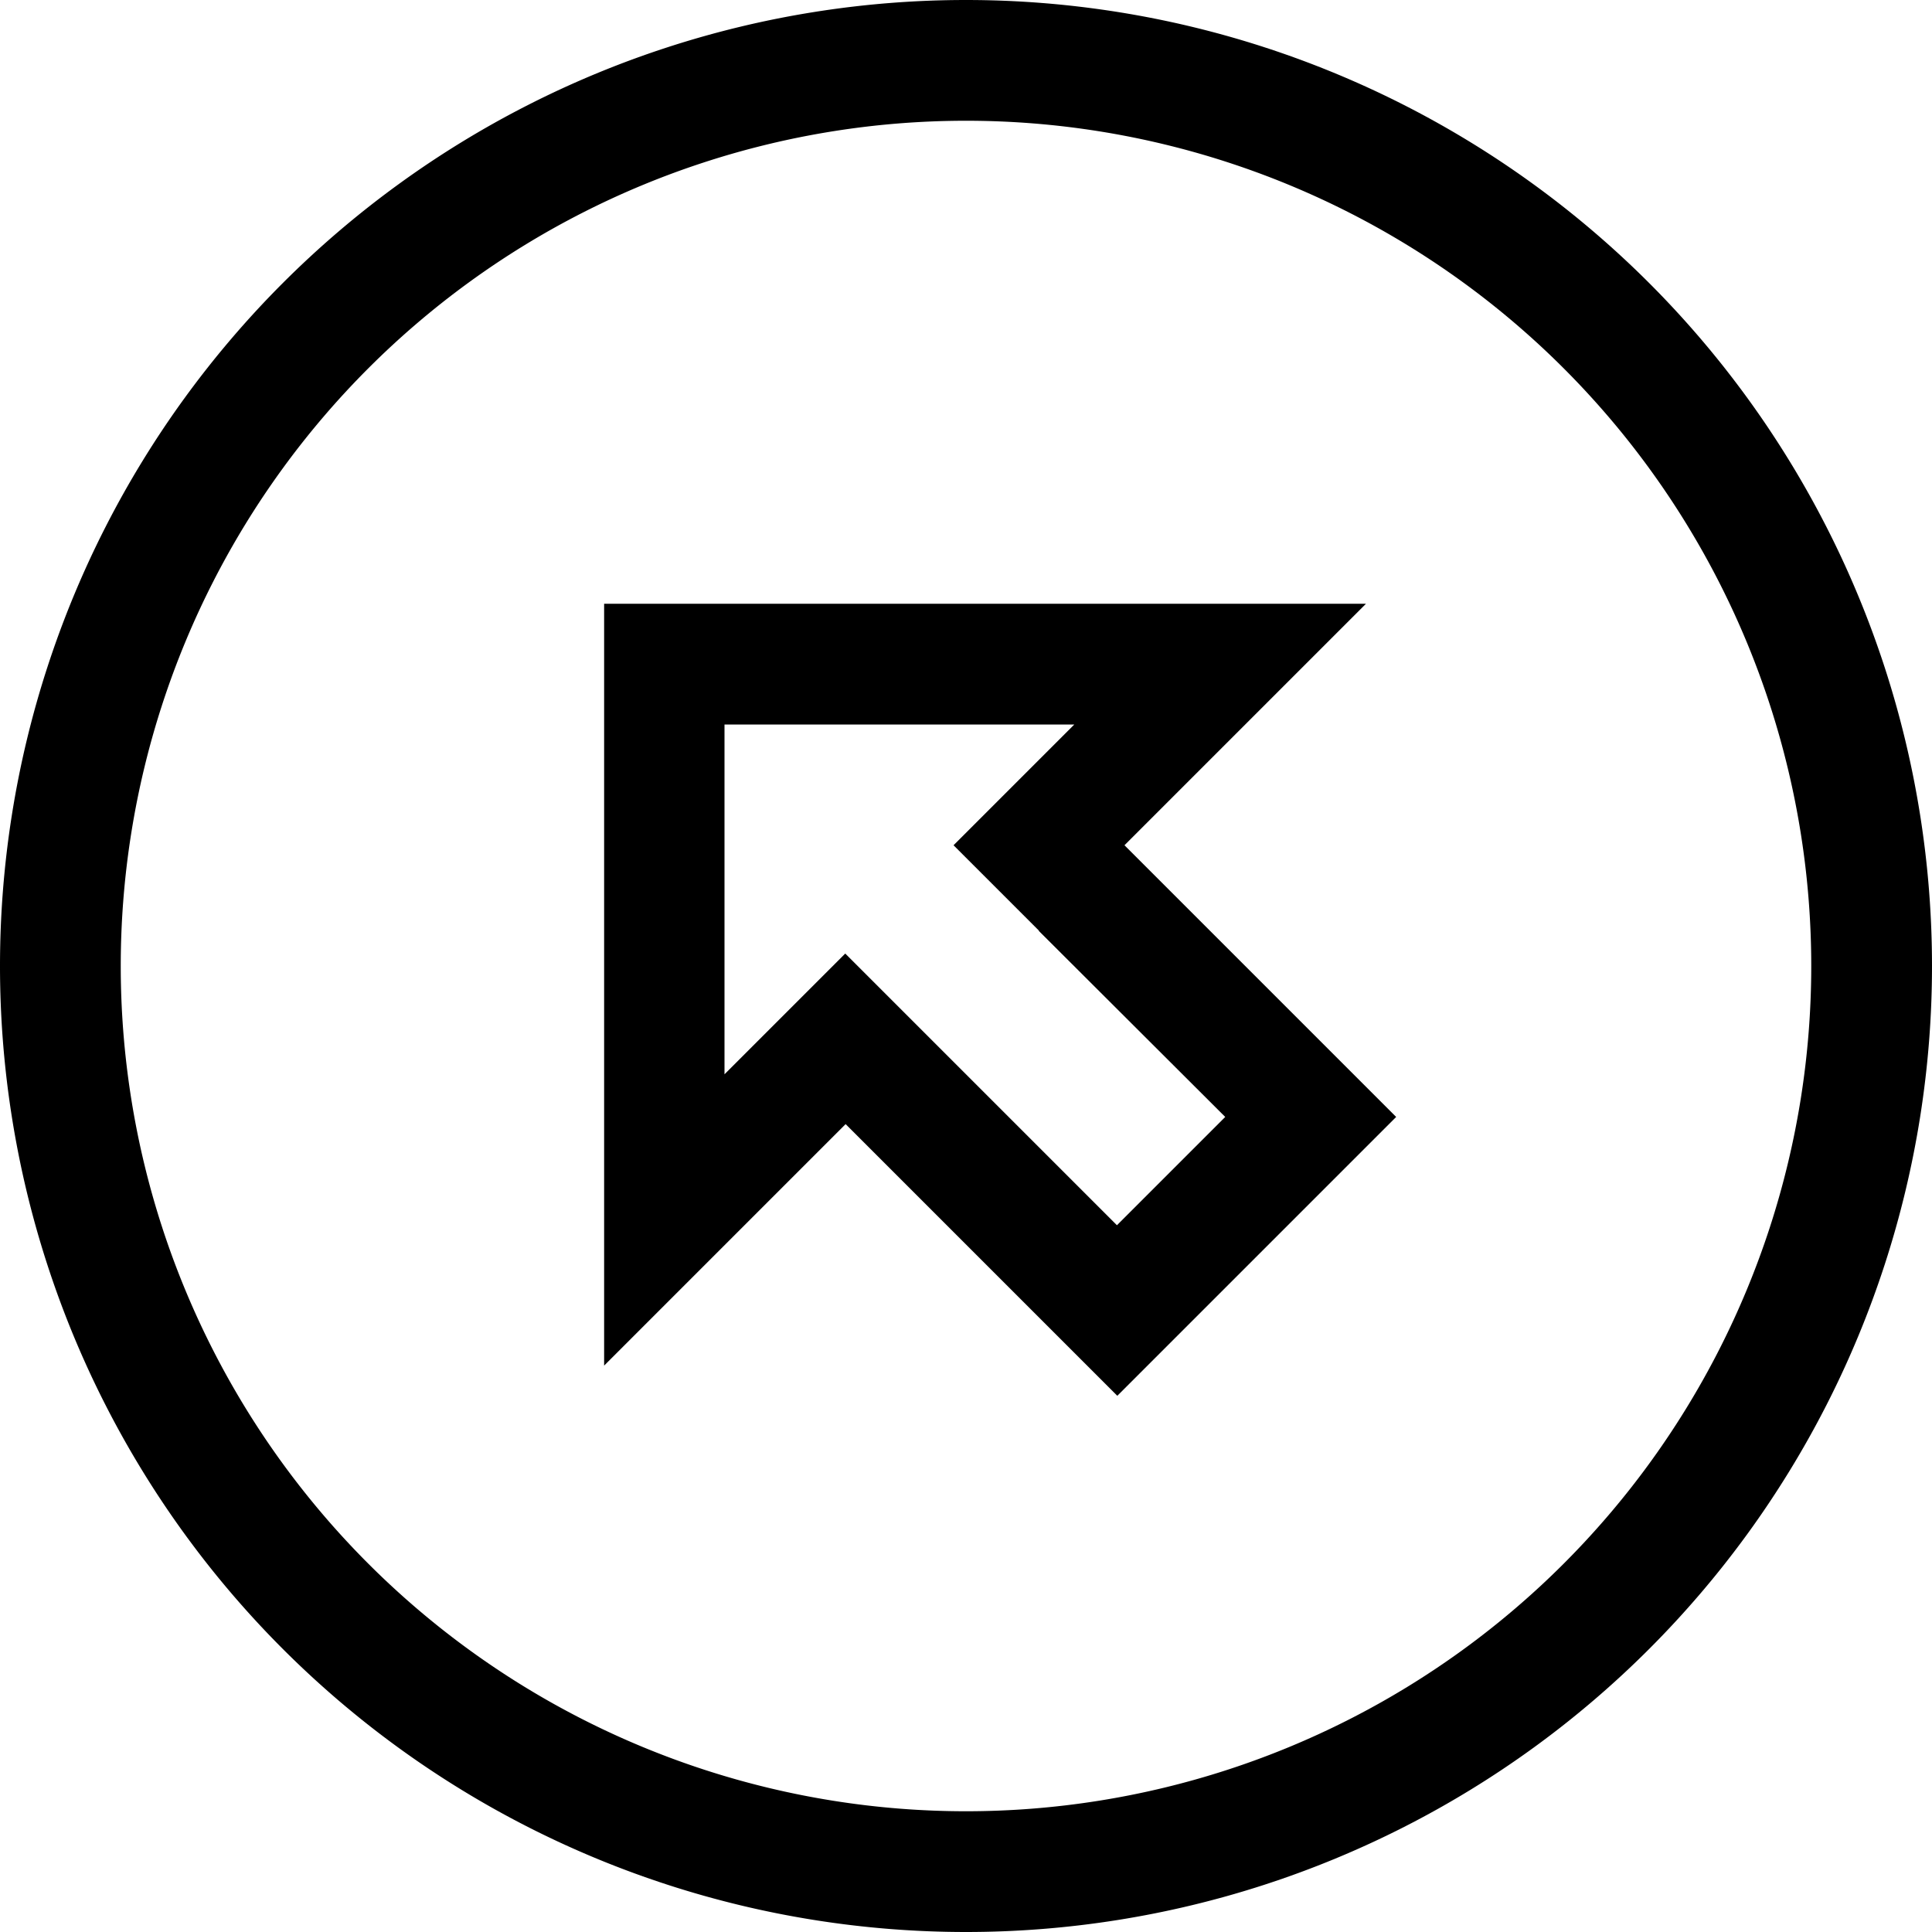 <svg xmlns="http://www.w3.org/2000/svg" viewBox="0 0 512 512"><!--! Font Awesome Pro 7.0.0 by @fontawesome - https://fontawesome.com License - https://fontawesome.com/license (Commercial License) Copyright 2025 Fonticons, Inc. --><path fill="currentColor" d="M256 32a224 224 0 1 1 0 448 224 224 0 1 1 0-448zm0 480a256 256 0 1 0 0-512 256 256 0 1 0 0 512zm65-311c2.1-2.1 15.8-15.8 41-41l-201.9 0 0 201.9c25.2-25.2 38.8-38.8 41-41l.4-.4 22.6-22.6c14.4 14.4 30.9 30.9 49.4 49.4 1.9 1.9 9.4 9.4 22.6 22.6 25.4-25.4 25.5-25.5 51.3-51.3 1.9-1.9 9.4-9.4 22.6-22.6-33.3-33.3-63.4-63.4-72-72l22.6-22.6 .4-.4zm-45.7 45.7L324.7 296 296 324.7c-37.4-37.4-61.4-61.4-72-72-17.3 17.3-28 28-32 32l0-92.7 92.7 0c-4 4-14.7 14.7-32 32l22.6 22.6z"/></svg>